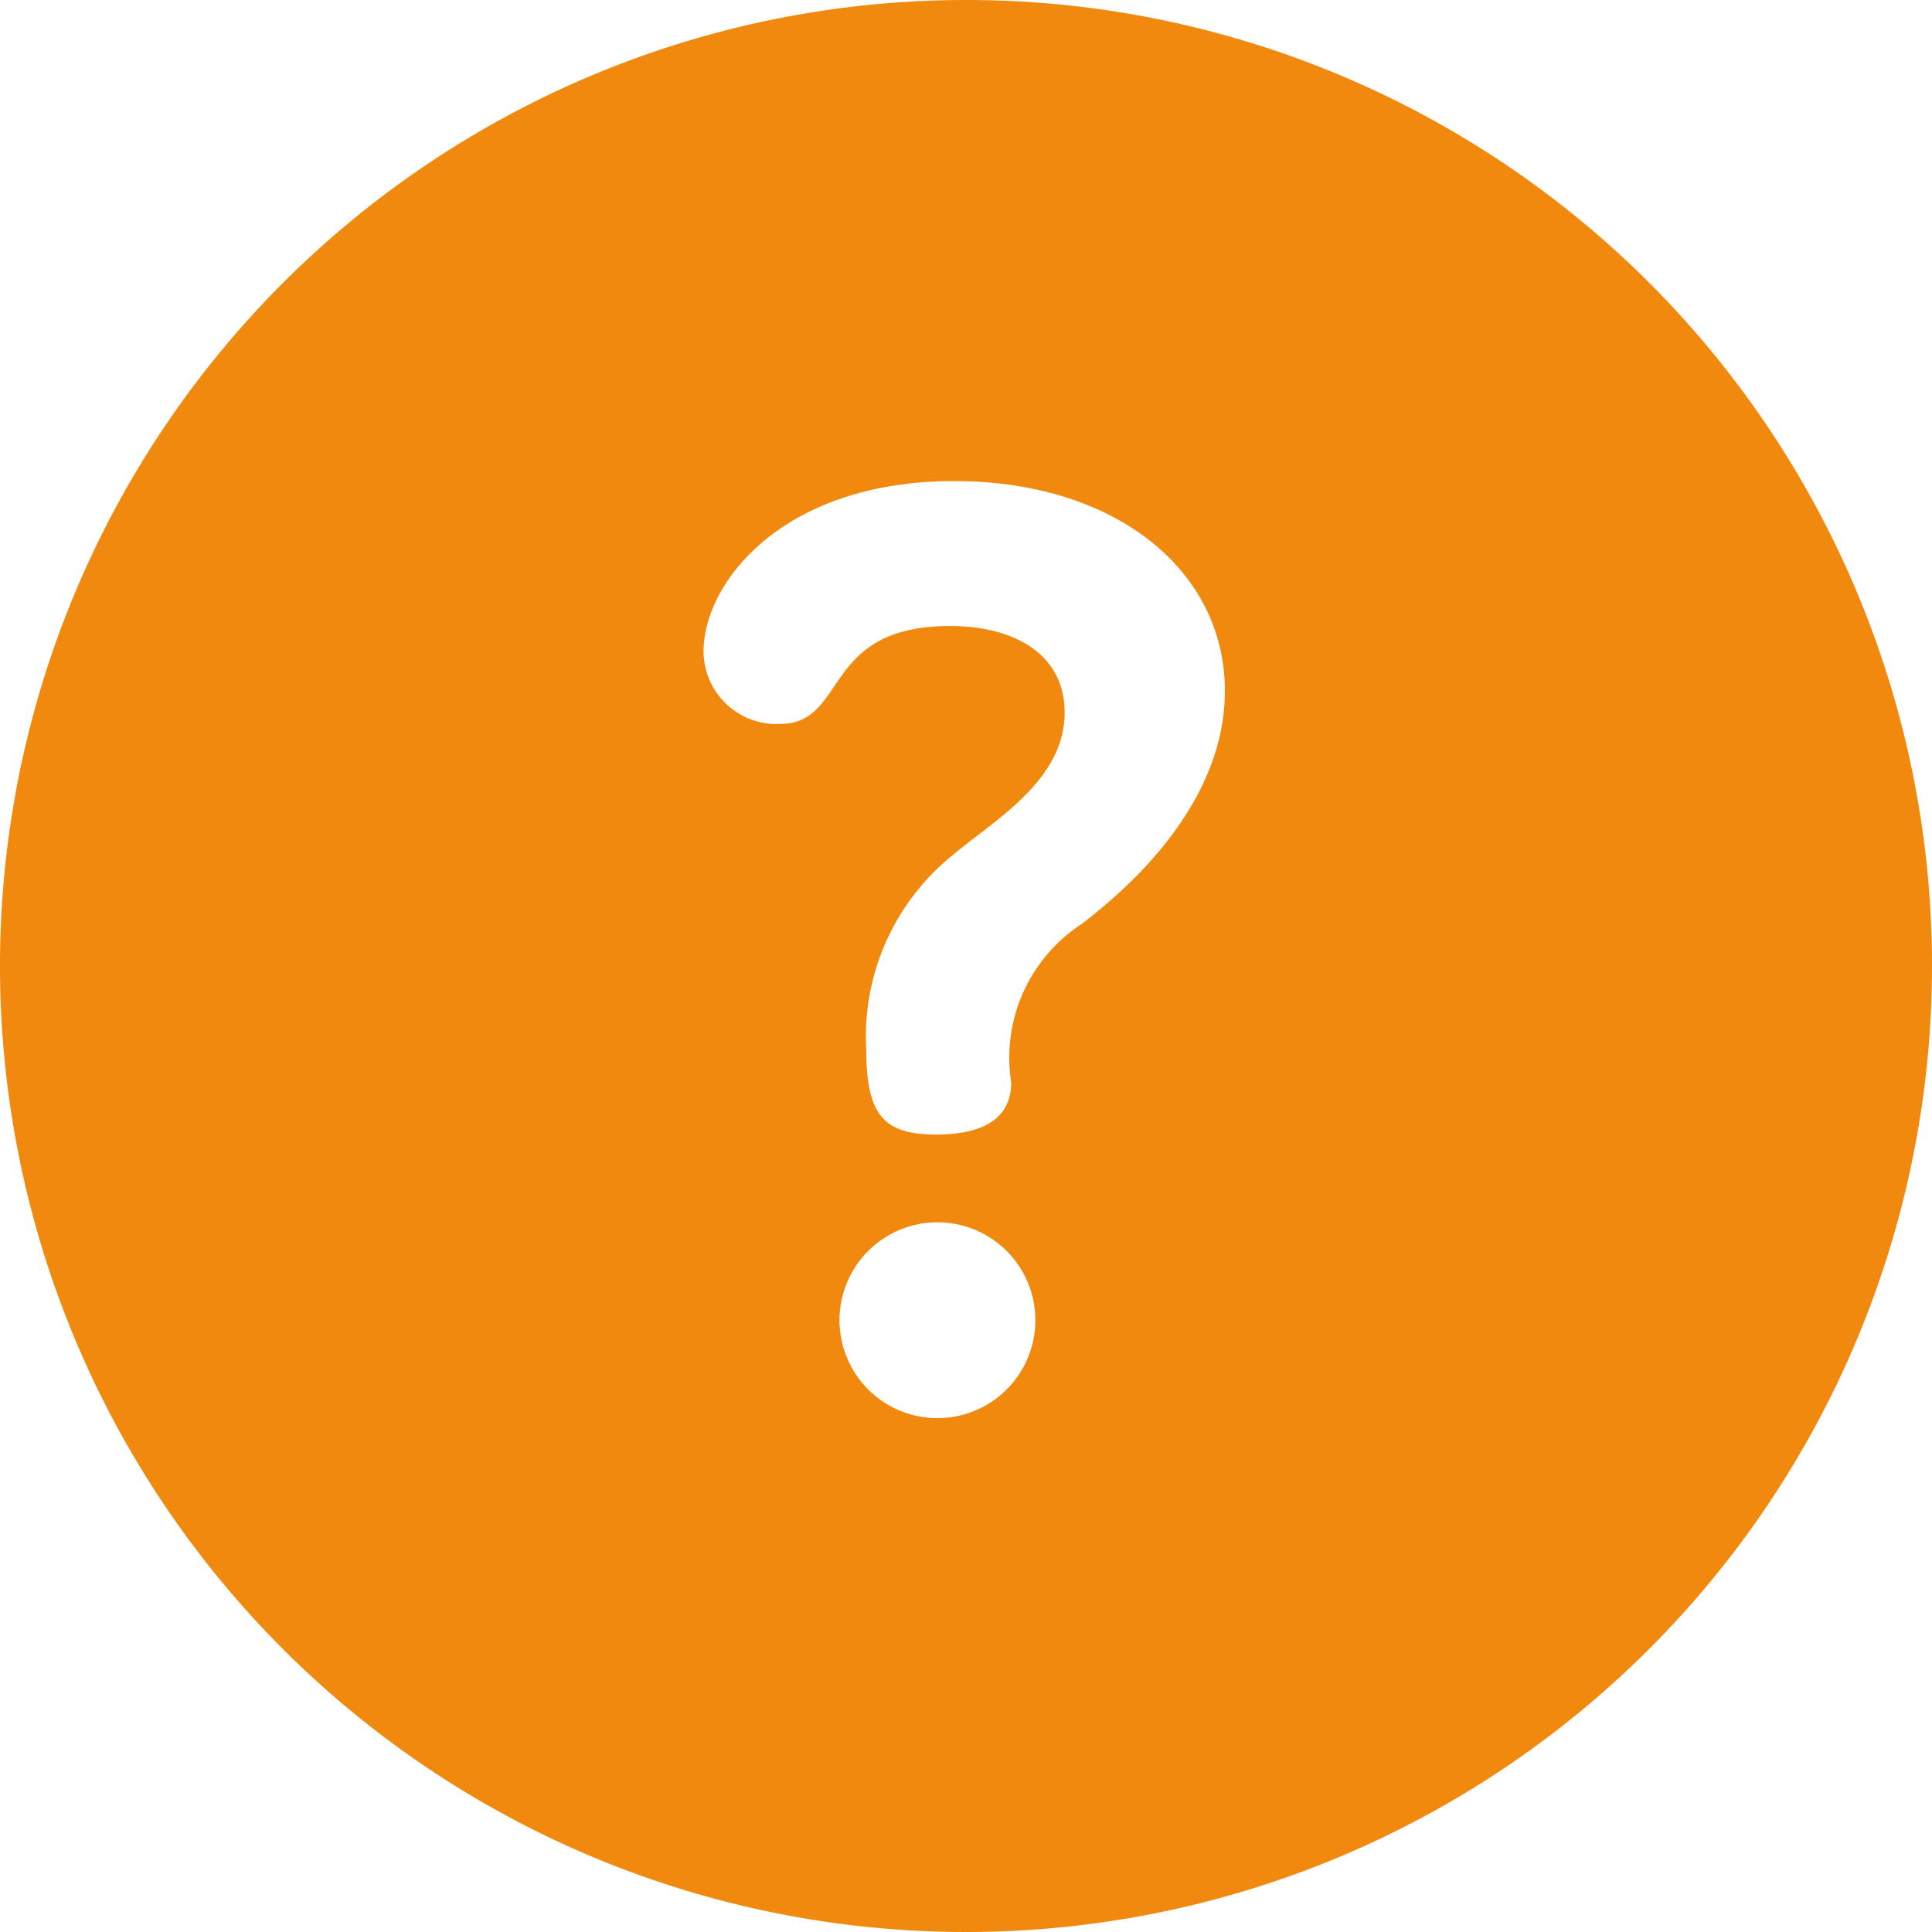 <svg id="question" xmlns="http://www.w3.org/2000/svg" width="38" height="38" viewBox="0 0 38 38">
  <g id="グループ_2" data-name="グループ 2">
    <path id="パス_102" data-name="パス 102" d="M19,0A19,19,0,1,0,38,19,18.989,18.989,0,0,0,19,0Zm-.562,27.893a1.926,1.926,0,0,1,0-3.852,1.926,1.926,0,0,1,0,3.852Zm2.851-9.729a3.141,3.141,0,0,0-1.4,3.126c0,.475-.25,1.025-1.476,1.025-1.025,0-1.375-.375-1.375-1.676a4.578,4.578,0,0,1,1.676-3.8c.825-.7,2.226-1.476,2.226-2.826,0-1.151-1-1.7-2.251-1.7-2.551,0-2,1.926-3.351,1.926a1.434,1.434,0,0,1-1.5-1.426c0-1.35,1.551-3.351,4.927-3.351,3.2,0,5.327,1.776,5.327,4.127S21.964,17.639,21.289,18.164Z" fill="#f1890e"/>
  </g>
</svg>

